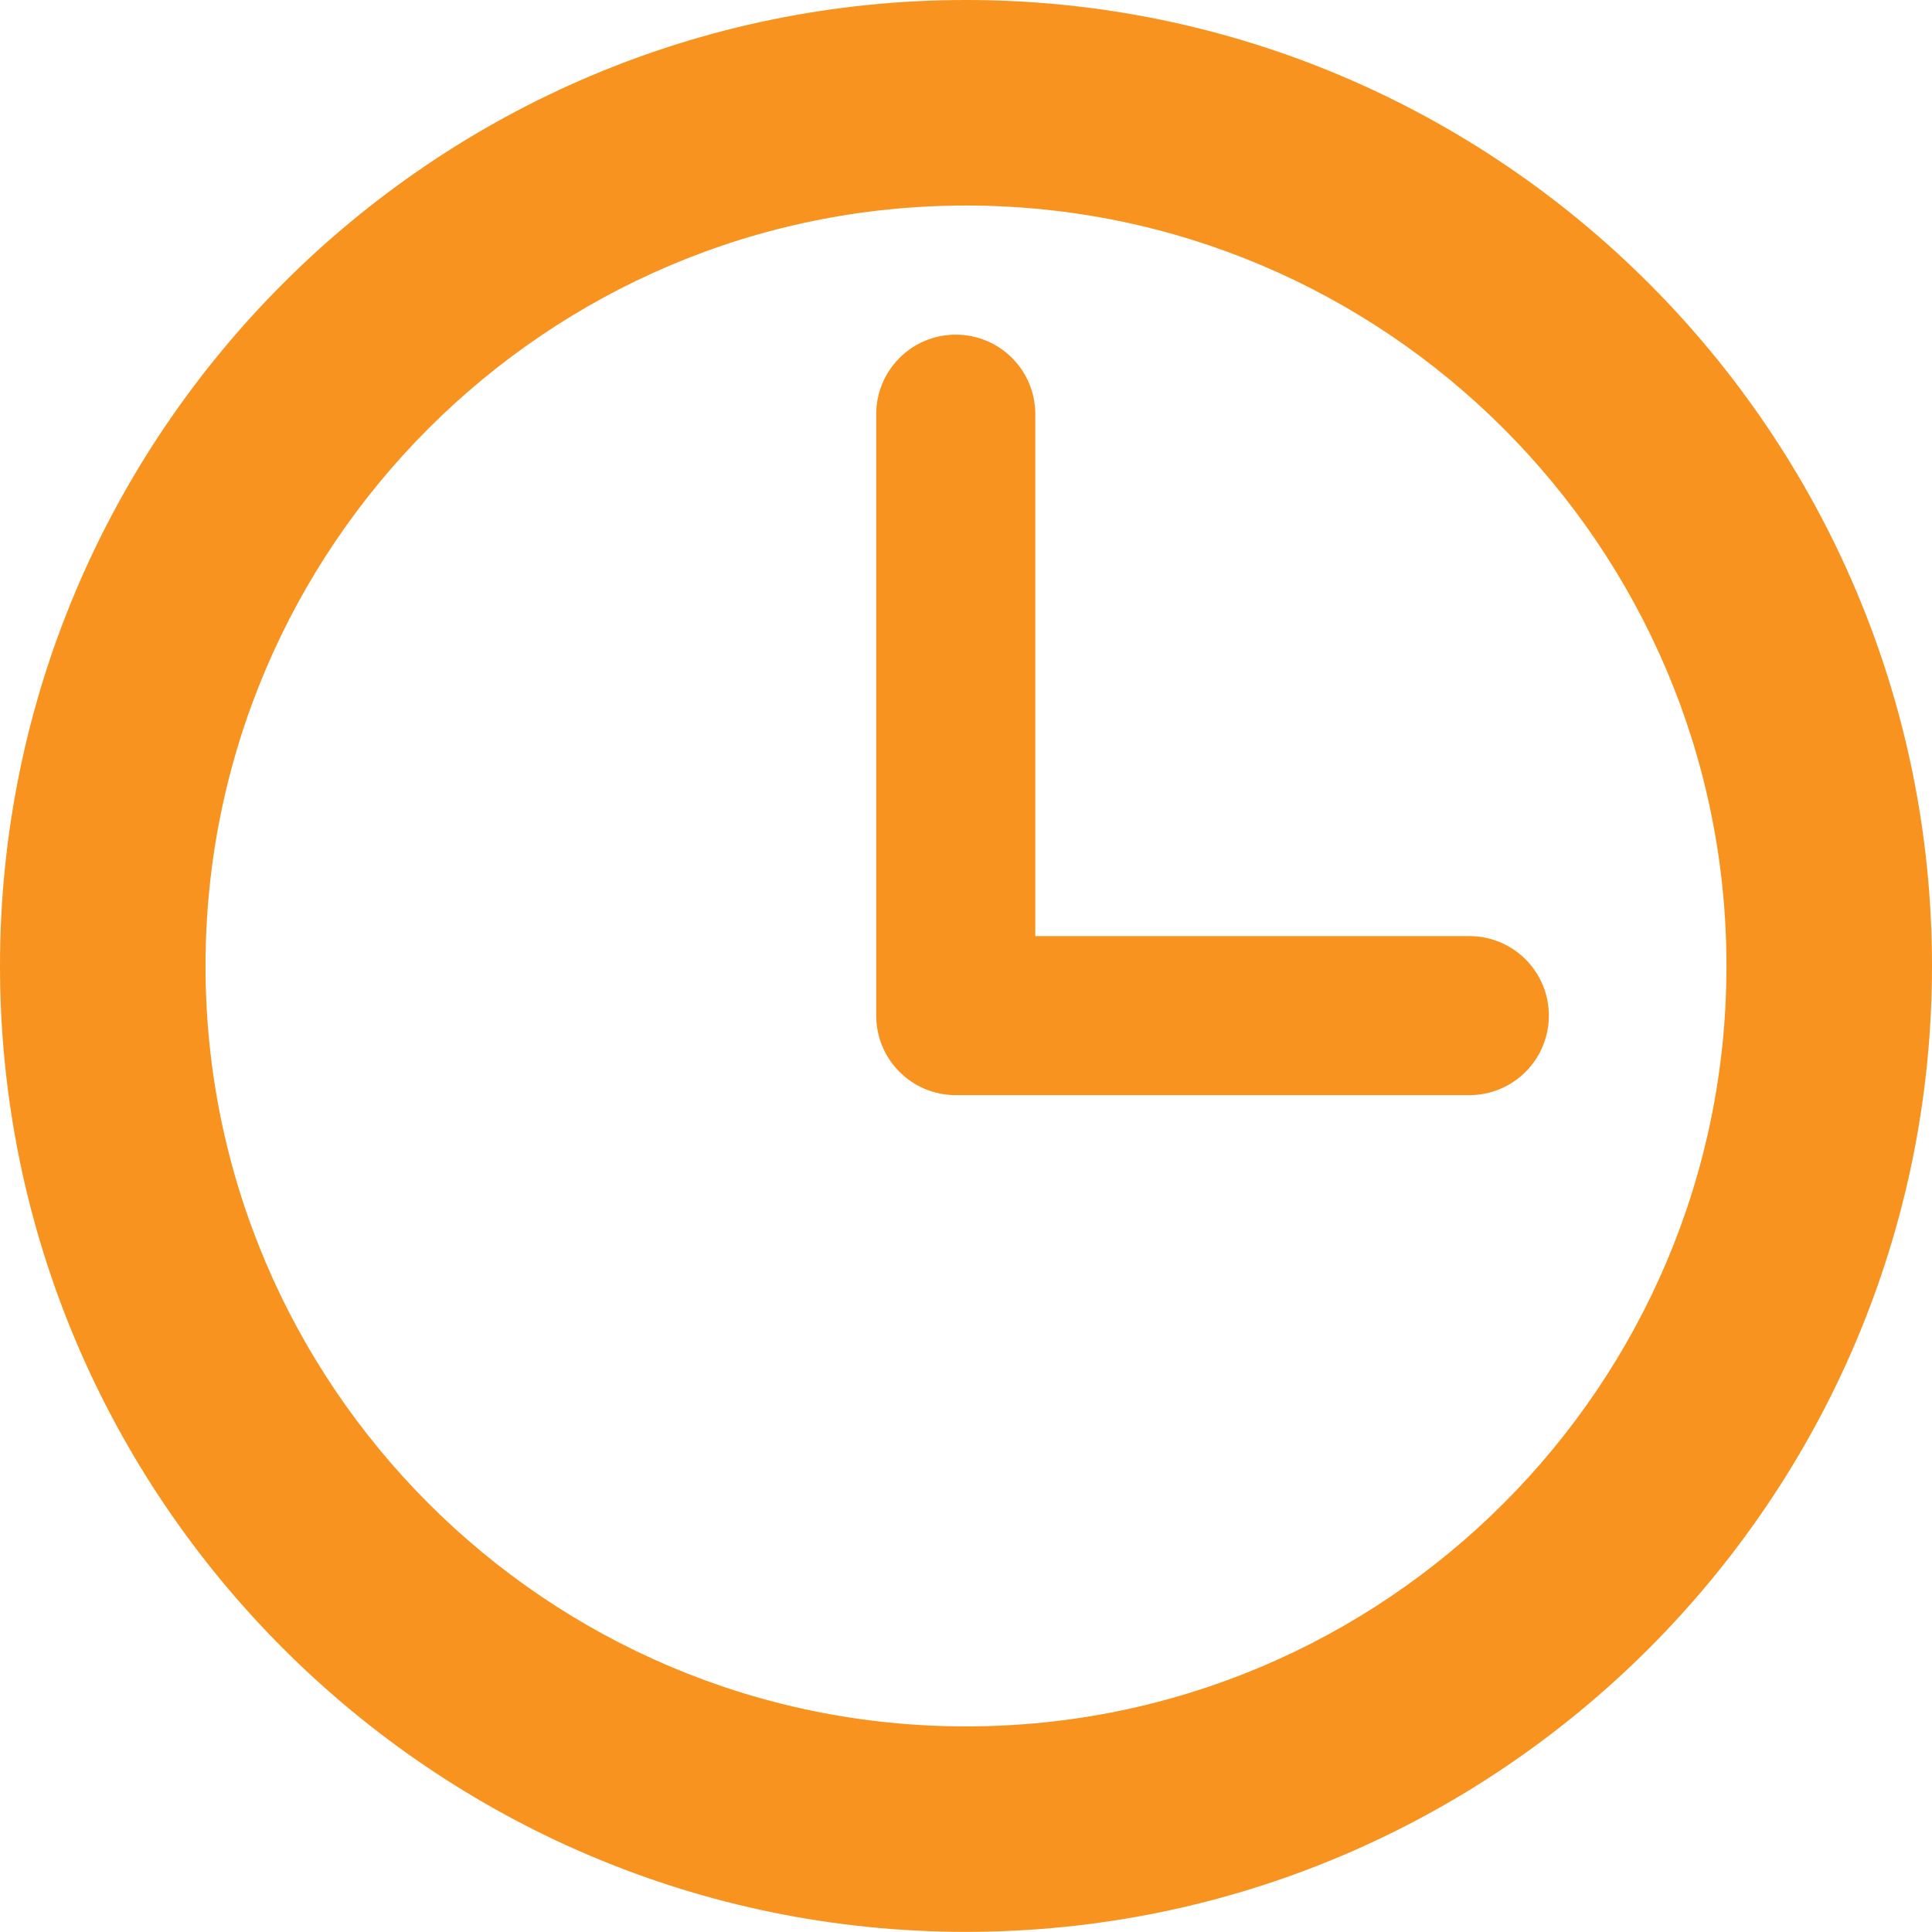 <?xml version="1.0" encoding="utf-8"?>
<!-- Generator: Adobe Illustrator 16.0.0, SVG Export Plug-In . SVG Version: 6.00 Build 0)  -->
<!DOCTYPE svg PUBLIC "-//W3C//DTD SVG 1.1//EN" "http://www.w3.org/Graphics/SVG/1.1/DTD/svg11.dtd">
<svg version="1.1" id="Layer_1" xmlns="http://www.w3.org/2000/svg" xmlns:xlink="http://www.w3.org/1999/xlink" x="0px" y="0px"
	 width="29.16px" height="29.158px" viewBox="0 0 29.16 29.158" enable-background="new 0 0 29.16 29.158" xml:space="preserve">
<g>
	<g>
		<g>
			<path fill="#F7931E" d="M14.58,0C6.541,0,0,6.54,0,14.579s6.541,14.579,14.58,14.579c8.039,0,14.58-6.54,14.58-14.579
				S22.619,0,14.58,0z M14.58,26.057c-6.329,0-11.478-5.148-11.478-11.478S8.251,3.102,14.58,3.102
				c6.329,0,11.478,5.148,11.478,11.478S20.909,26.057,14.58,26.057z"/>
			<path fill="#F7931E" d="M22.179,14.129h-6.553V6.251c0-0.663-0.537-1.2-1.201-1.2c-0.663,0-1.2,0.537-1.2,1.2v9.079
				c0,0.662,0.537,1.199,1.2,1.199h7.753c0.662,0,1.199-0.537,1.199-1.199C23.378,14.667,22.841,14.129,22.179,14.129z"/>
		</g>
	</g>
</g>
<g>
</g>
<g>
</g>
<g>
</g>
<g>
</g>
<g>
</g>
<g>
</g>
<g>
</g>
<g>
</g>
<g>
</g>
<g>
</g>
<g>
</g>
<g>
</g>
<g>
</g>
<g>
</g>
<g>
</g>
</svg>
